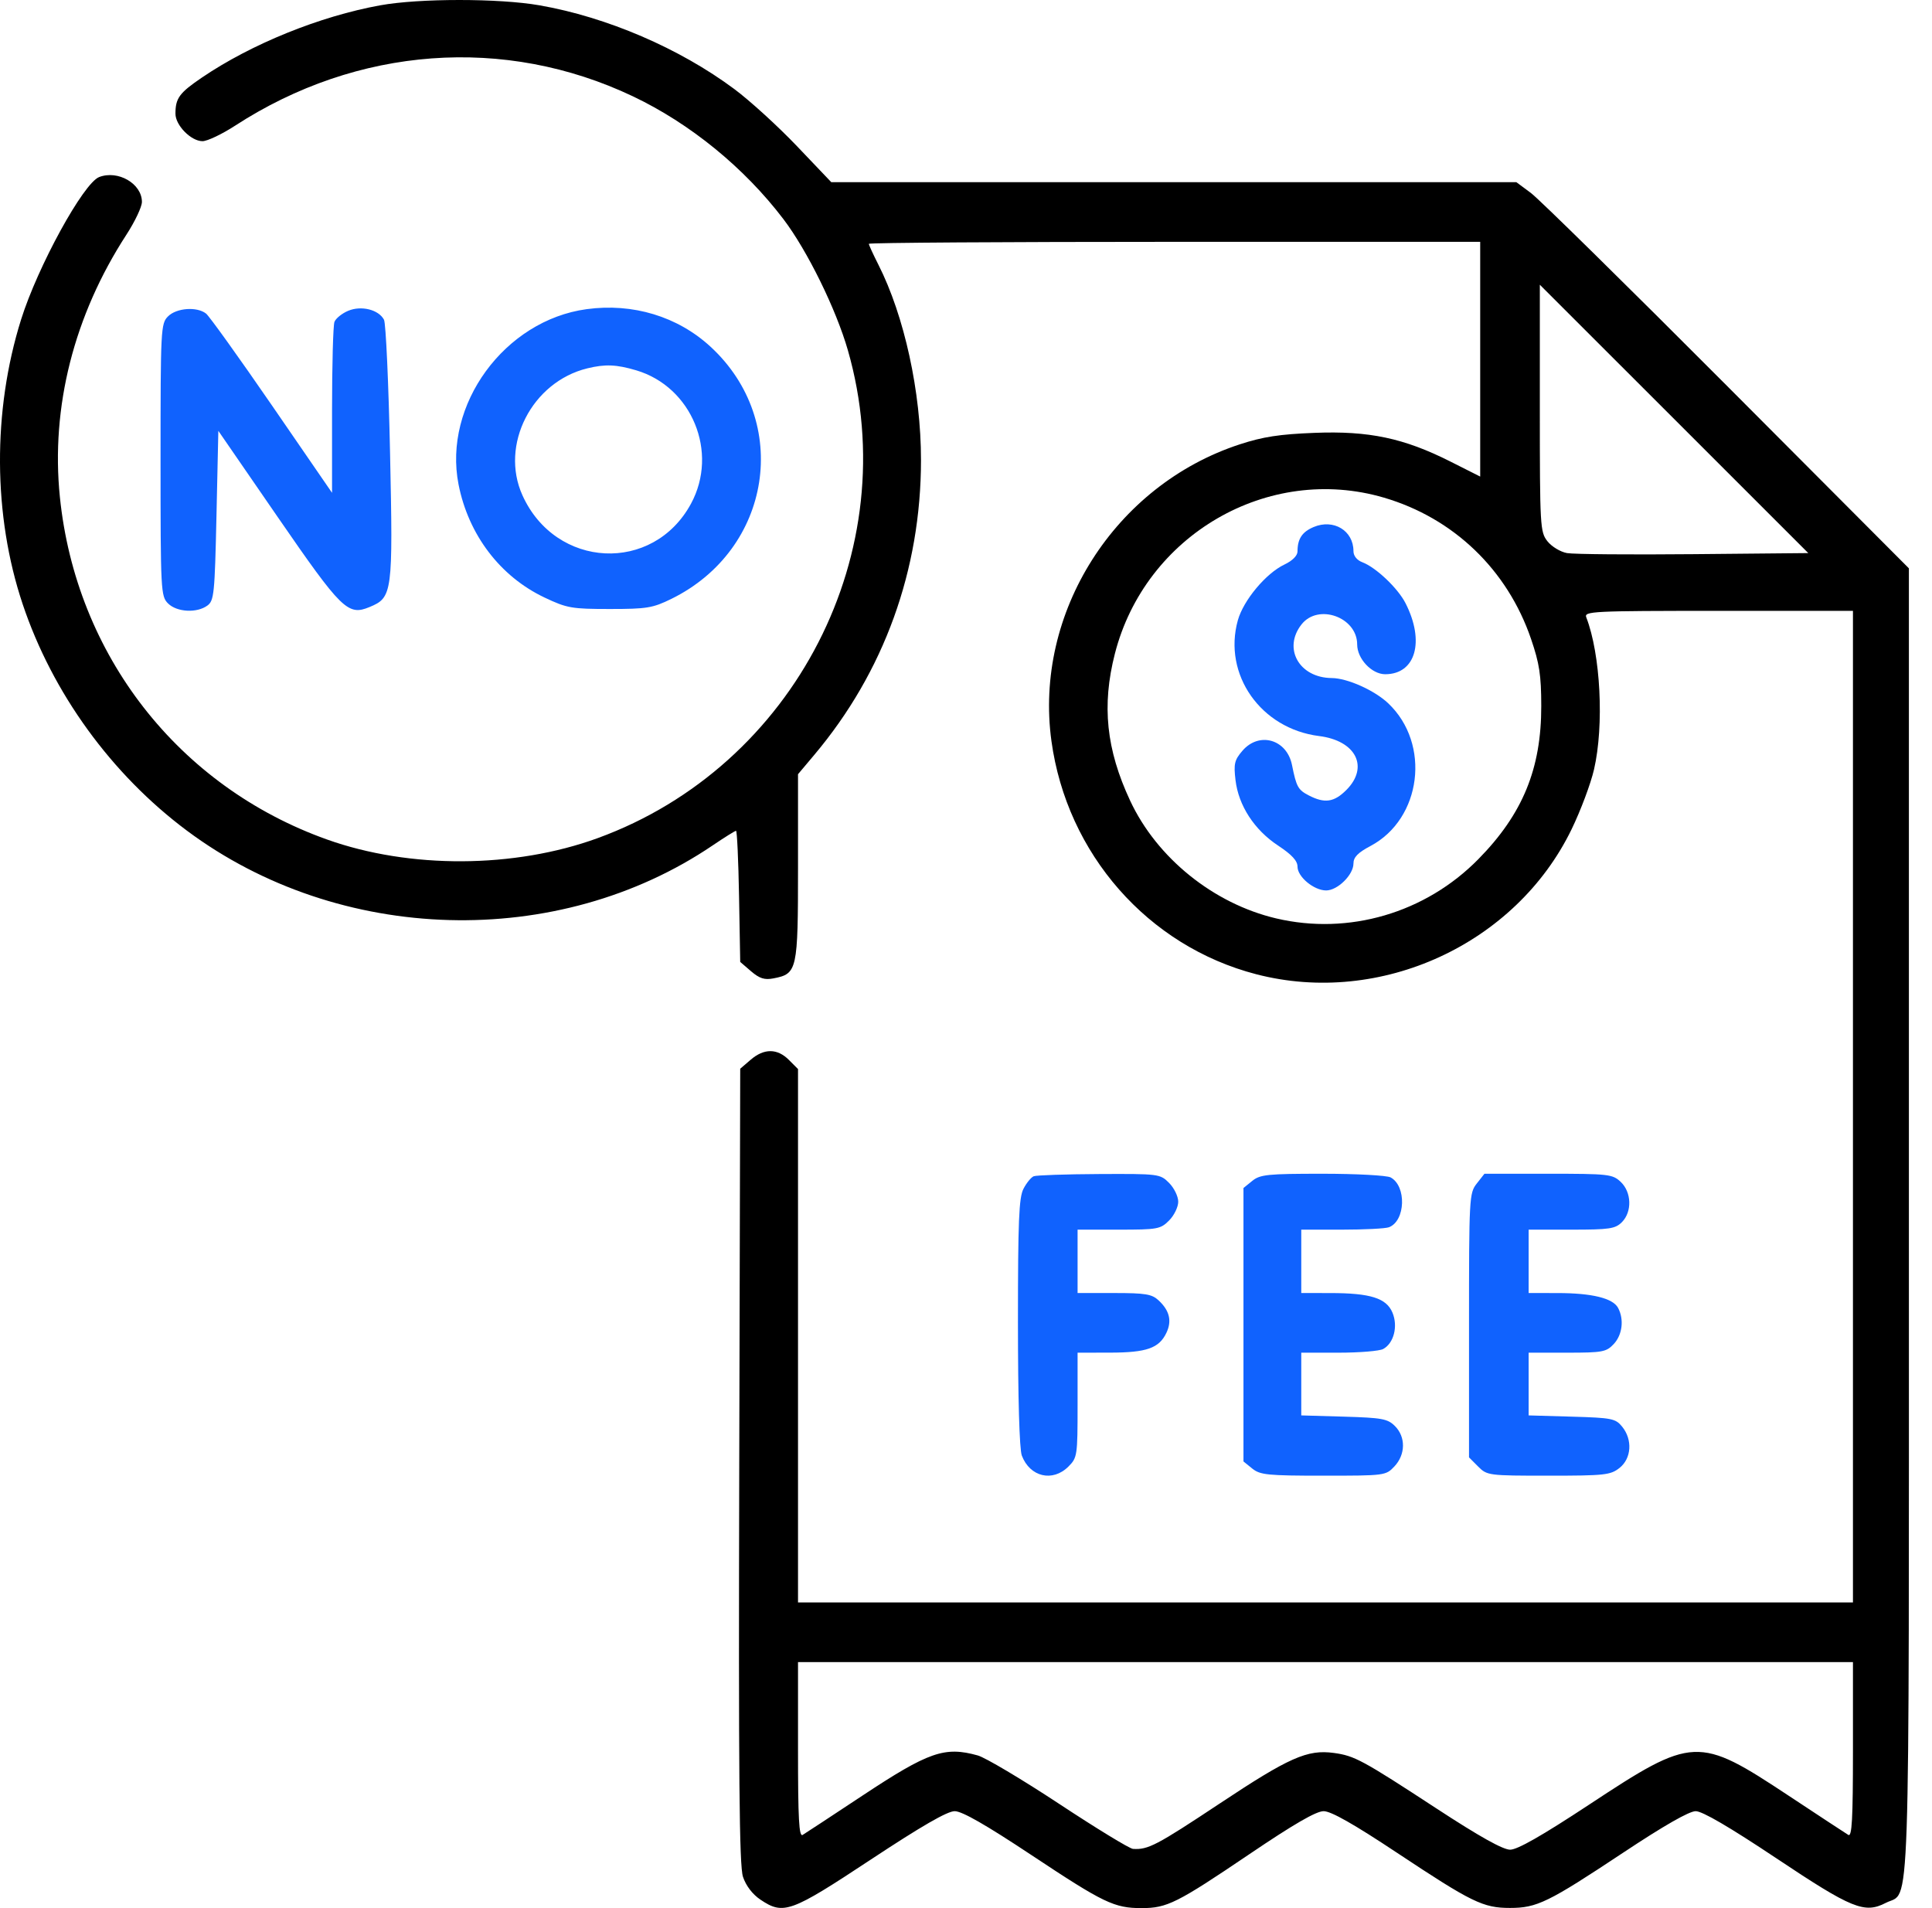 <svg xmlns="http://www.w3.org/2000/svg" width="81" height="80" viewBox="0 0 81 80" fill="none"><path fill-rule="evenodd" clip-rule="evenodd" d="M15.94 0.223C13.41 0.681 10.539 1.844 8.47 3.249C7.518 3.895 7.356 4.116 7.356 4.767C7.356 5.255 8.01 5.919 8.49 5.919C8.692 5.919 9.307 5.626 9.857 5.269C14.978 1.942 21.161 1.485 26.534 4.038C28.937 5.18 31.209 7.034 32.847 9.19C33.846 10.504 35.055 12.965 35.55 14.693C37.959 23.096 33.33 32.121 25.061 35.139C21.571 36.412 17.177 36.435 13.71 35.197C7.481 32.974 3.185 27.464 2.51 20.834C2.127 17.063 3.101 13.224 5.299 9.841C5.657 9.29 5.95 8.672 5.95 8.466C5.95 7.701 4.95 7.119 4.158 7.423C3.497 7.677 1.585 11.166 0.885 13.394C-0.318 17.229 -0.294 21.616 0.951 25.331C2.199 29.056 4.672 32.466 7.839 34.828C14.231 39.596 23.39 39.848 29.892 35.436C30.382 35.104 30.817 34.833 30.859 34.833C30.901 34.833 30.958 36.069 30.985 37.581L31.034 40.33L31.489 40.722C31.843 41.025 32.053 41.092 32.427 41.02C33.427 40.827 33.457 40.694 33.457 36.364V32.46L34.136 31.653C37.064 28.177 38.613 23.896 38.613 19.282C38.613 16.435 37.917 13.248 36.825 11.093C36.606 10.66 36.426 10.268 36.426 10.222C36.426 10.176 42.193 10.139 49.242 10.139H62.058V15.06V19.981L60.807 19.35C58.861 18.369 57.391 18.058 55.115 18.148C53.647 18.205 52.949 18.312 51.977 18.63C46.735 20.344 43.343 25.689 44.082 31.068C44.732 35.803 48.129 39.67 52.671 40.847C57.88 42.197 63.551 39.589 65.89 34.768C66.269 33.987 66.693 32.857 66.831 32.257C67.257 30.408 67.106 27.438 66.506 25.885C66.406 25.628 66.733 25.611 72.043 25.611H77.686V46.398V67.184H55.572H33.457V56.003V44.821L33.073 44.437C32.587 43.951 32.033 43.949 31.473 44.431L31.034 44.808L30.993 61.448C30.961 74.523 30.994 78.216 31.149 78.686C31.273 79.06 31.546 79.419 31.878 79.643C32.849 80.296 33.14 80.191 36.504 77.968C38.641 76.557 39.716 75.936 40.026 75.936C40.334 75.936 41.331 76.507 43.255 77.784C46.278 79.79 46.715 80 47.864 80C48.929 80 49.344 79.792 52.373 77.744C54.244 76.478 55.18 75.936 55.494 75.936C55.804 75.936 56.753 76.474 58.57 77.68C61.711 79.764 62.179 79.993 63.308 79.993C64.436 79.993 64.905 79.764 68.046 77.68C69.76 76.542 70.819 75.936 71.094 75.936C71.372 75.936 72.515 76.604 74.47 77.908C77.648 80.029 78.171 80.242 79.065 79.78C80.104 79.243 80.031 81.41 80.031 51.218V23.828L72.412 16.185C68.221 11.981 64.518 8.338 64.183 8.09L63.574 7.638H49.213H34.852L33.412 6.127C32.62 5.296 31.439 4.219 30.787 3.734C28.489 2.024 25.445 0.716 22.613 0.222C20.915 -0.074 17.577 -0.074 15.94 0.223ZM71.006 23.234C68.362 23.259 65.974 23.239 65.698 23.189C65.422 23.14 65.053 22.916 64.877 22.693C64.571 22.303 64.558 22.087 64.558 17.112V11.938L70.186 17.563L75.813 23.189L71.006 23.234ZM58.024 20.865C60.944 21.723 63.196 23.886 64.188 26.784C64.541 27.816 64.616 28.307 64.618 29.597C64.622 32.228 63.841 34.13 61.979 36.023C59.758 38.281 56.543 39.222 53.502 38.505C50.877 37.886 48.503 35.971 47.381 33.568C46.379 31.422 46.187 29.575 46.741 27.41C48.015 22.427 53.168 19.439 58.024 20.865ZM77.686 73.367C77.686 76.271 77.645 77.024 77.491 76.931C77.384 76.866 76.259 76.127 74.991 75.288C71.192 72.775 70.988 72.784 66.62 75.665C64.65 76.963 63.62 77.551 63.314 77.551C63.011 77.551 62.027 77.001 60.236 75.83C57.107 73.784 56.794 73.615 55.924 73.495C54.812 73.343 54.053 73.679 51.134 75.617C48.491 77.371 48.129 77.561 47.499 77.517C47.356 77.507 45.964 76.658 44.405 75.629C42.846 74.601 41.31 73.687 40.991 73.599C39.603 73.213 38.938 73.445 36.152 75.288C34.885 76.127 33.76 76.866 33.652 76.931C33.498 77.024 33.457 76.271 33.457 73.367V69.685H55.572H77.686V73.367Z" fill="black"></path><path fill-rule="evenodd" clip-rule="evenodd" d="M14.597 13.031C14.337 13.14 14.078 13.349 14.022 13.495C13.966 13.64 13.921 15.312 13.921 17.21V20.662L11.404 17.002C10.02 14.99 8.775 13.255 8.639 13.147C8.256 12.846 7.399 12.909 7.044 13.265C6.743 13.566 6.731 13.786 6.731 19.282C6.731 24.778 6.743 24.998 7.044 25.299C7.412 25.667 8.251 25.713 8.694 25.39C8.975 25.185 9.003 24.902 9.076 21.616L9.154 18.064L11.64 21.673C14.327 25.572 14.586 25.827 15.491 25.452C16.455 25.053 16.479 24.877 16.353 18.978C16.291 16.057 16.177 13.548 16.099 13.404C15.873 12.98 15.146 12.8 14.597 13.031ZM24.594 12.962C21.154 13.43 18.567 16.971 19.225 20.313C19.64 22.422 20.97 24.171 22.829 25.052C23.772 25.499 23.968 25.533 25.564 25.533C27.119 25.533 27.366 25.493 28.149 25.108C32.362 23.037 33.195 17.676 29.791 14.538C28.413 13.268 26.534 12.698 24.594 12.962ZM26.676 15.527C29.008 16.22 30.135 18.96 28.973 21.113C27.386 24.054 23.3 23.854 21.904 20.767C20.948 18.653 22.3 16.009 24.626 15.443C25.373 15.261 25.844 15.28 26.676 15.527ZM55.076 22.096C54.594 22.298 54.399 22.592 54.399 23.116C54.399 23.297 54.189 23.508 53.848 23.67C53.076 24.037 52.133 25.165 51.898 26.004C51.262 28.278 52.859 30.554 55.305 30.86C56.852 31.053 57.409 32.16 56.443 33.125C55.932 33.636 55.535 33.693 54.872 33.349C54.421 33.116 54.352 32.991 54.168 32.075C53.952 30.996 52.791 30.662 52.09 31.476C51.756 31.865 51.718 32.025 51.799 32.705C51.925 33.775 52.587 34.794 53.582 35.45C54.161 35.833 54.399 36.091 54.399 36.338C54.399 36.763 55.087 37.333 55.6 37.333C56.078 37.333 56.744 36.677 56.744 36.207C56.744 35.94 56.927 35.751 57.459 35.469C59.605 34.33 59.996 31.187 58.204 29.489C57.626 28.941 56.489 28.433 55.835 28.428C54.47 28.419 53.775 27.186 54.567 26.18C55.267 25.289 56.9 25.876 56.9 27.018C56.9 27.62 57.51 28.268 58.075 28.268C59.352 28.268 59.745 26.893 58.928 25.291C58.605 24.659 57.691 23.791 57.117 23.573C56.888 23.486 56.744 23.305 56.744 23.104C56.744 22.248 55.911 21.744 55.076 22.096ZM43.339 49.316C43.229 49.36 43.036 49.597 42.909 49.843C42.718 50.211 42.678 51.201 42.678 55.445C42.678 58.633 42.74 60.763 42.84 61.027C43.181 61.925 44.133 62.149 44.795 61.487C45.166 61.116 45.178 61.031 45.178 58.908V56.713L46.546 56.711C48.073 56.708 48.593 56.526 48.9 55.885C49.14 55.385 49.036 54.949 48.575 54.52C48.294 54.257 48.02 54.212 46.712 54.212H45.178V52.884V51.555H46.905C48.529 51.555 48.654 51.533 49.014 51.172C49.225 50.961 49.398 50.606 49.398 50.383C49.398 50.161 49.225 49.806 49.014 49.595C48.638 49.218 48.587 49.211 46.084 49.223C44.683 49.23 43.448 49.272 43.339 49.316ZM52.502 49.51L52.133 49.809V55.541V61.273L52.502 61.572C52.833 61.839 53.144 61.87 55.483 61.87C58.066 61.87 58.1 61.866 58.462 61.481C58.931 60.982 58.941 60.247 58.485 59.791C58.18 59.485 57.948 59.442 56.349 59.395L54.556 59.343V58.028V56.713H56.129C56.994 56.713 57.831 56.644 57.988 56.56C58.437 56.32 58.62 55.606 58.379 55.032C58.123 54.424 57.454 54.214 55.767 54.213L54.556 54.212V52.884V51.555H56.262C57.201 51.555 58.087 51.51 58.233 51.454C58.929 51.187 58.976 49.726 58.301 49.364C58.143 49.28 56.857 49.211 55.443 49.211C53.144 49.211 52.832 49.243 52.502 49.51ZM61.913 49.623C61.599 50.022 61.589 50.207 61.589 55.569V61.103L61.972 61.487C62.348 61.863 62.406 61.87 64.921 61.87C67.279 61.87 67.519 61.844 67.897 61.547C68.401 61.151 68.453 60.363 68.011 59.817C67.733 59.474 67.584 59.444 65.901 59.395L64.089 59.343V58.028V56.713H65.703C67.188 56.713 67.344 56.684 67.657 56.351C68.019 55.965 68.097 55.317 67.838 54.834C67.622 54.429 66.742 54.214 65.301 54.213L64.089 54.212V52.884V51.555H65.887C67.476 51.555 67.72 51.519 67.997 51.243C68.432 50.808 68.408 49.984 67.948 49.551C67.605 49.229 67.442 49.211 64.911 49.211H62.236L61.913 49.623Z" fill="#0F62FE" fill-opacity="0.996"></path></svg>